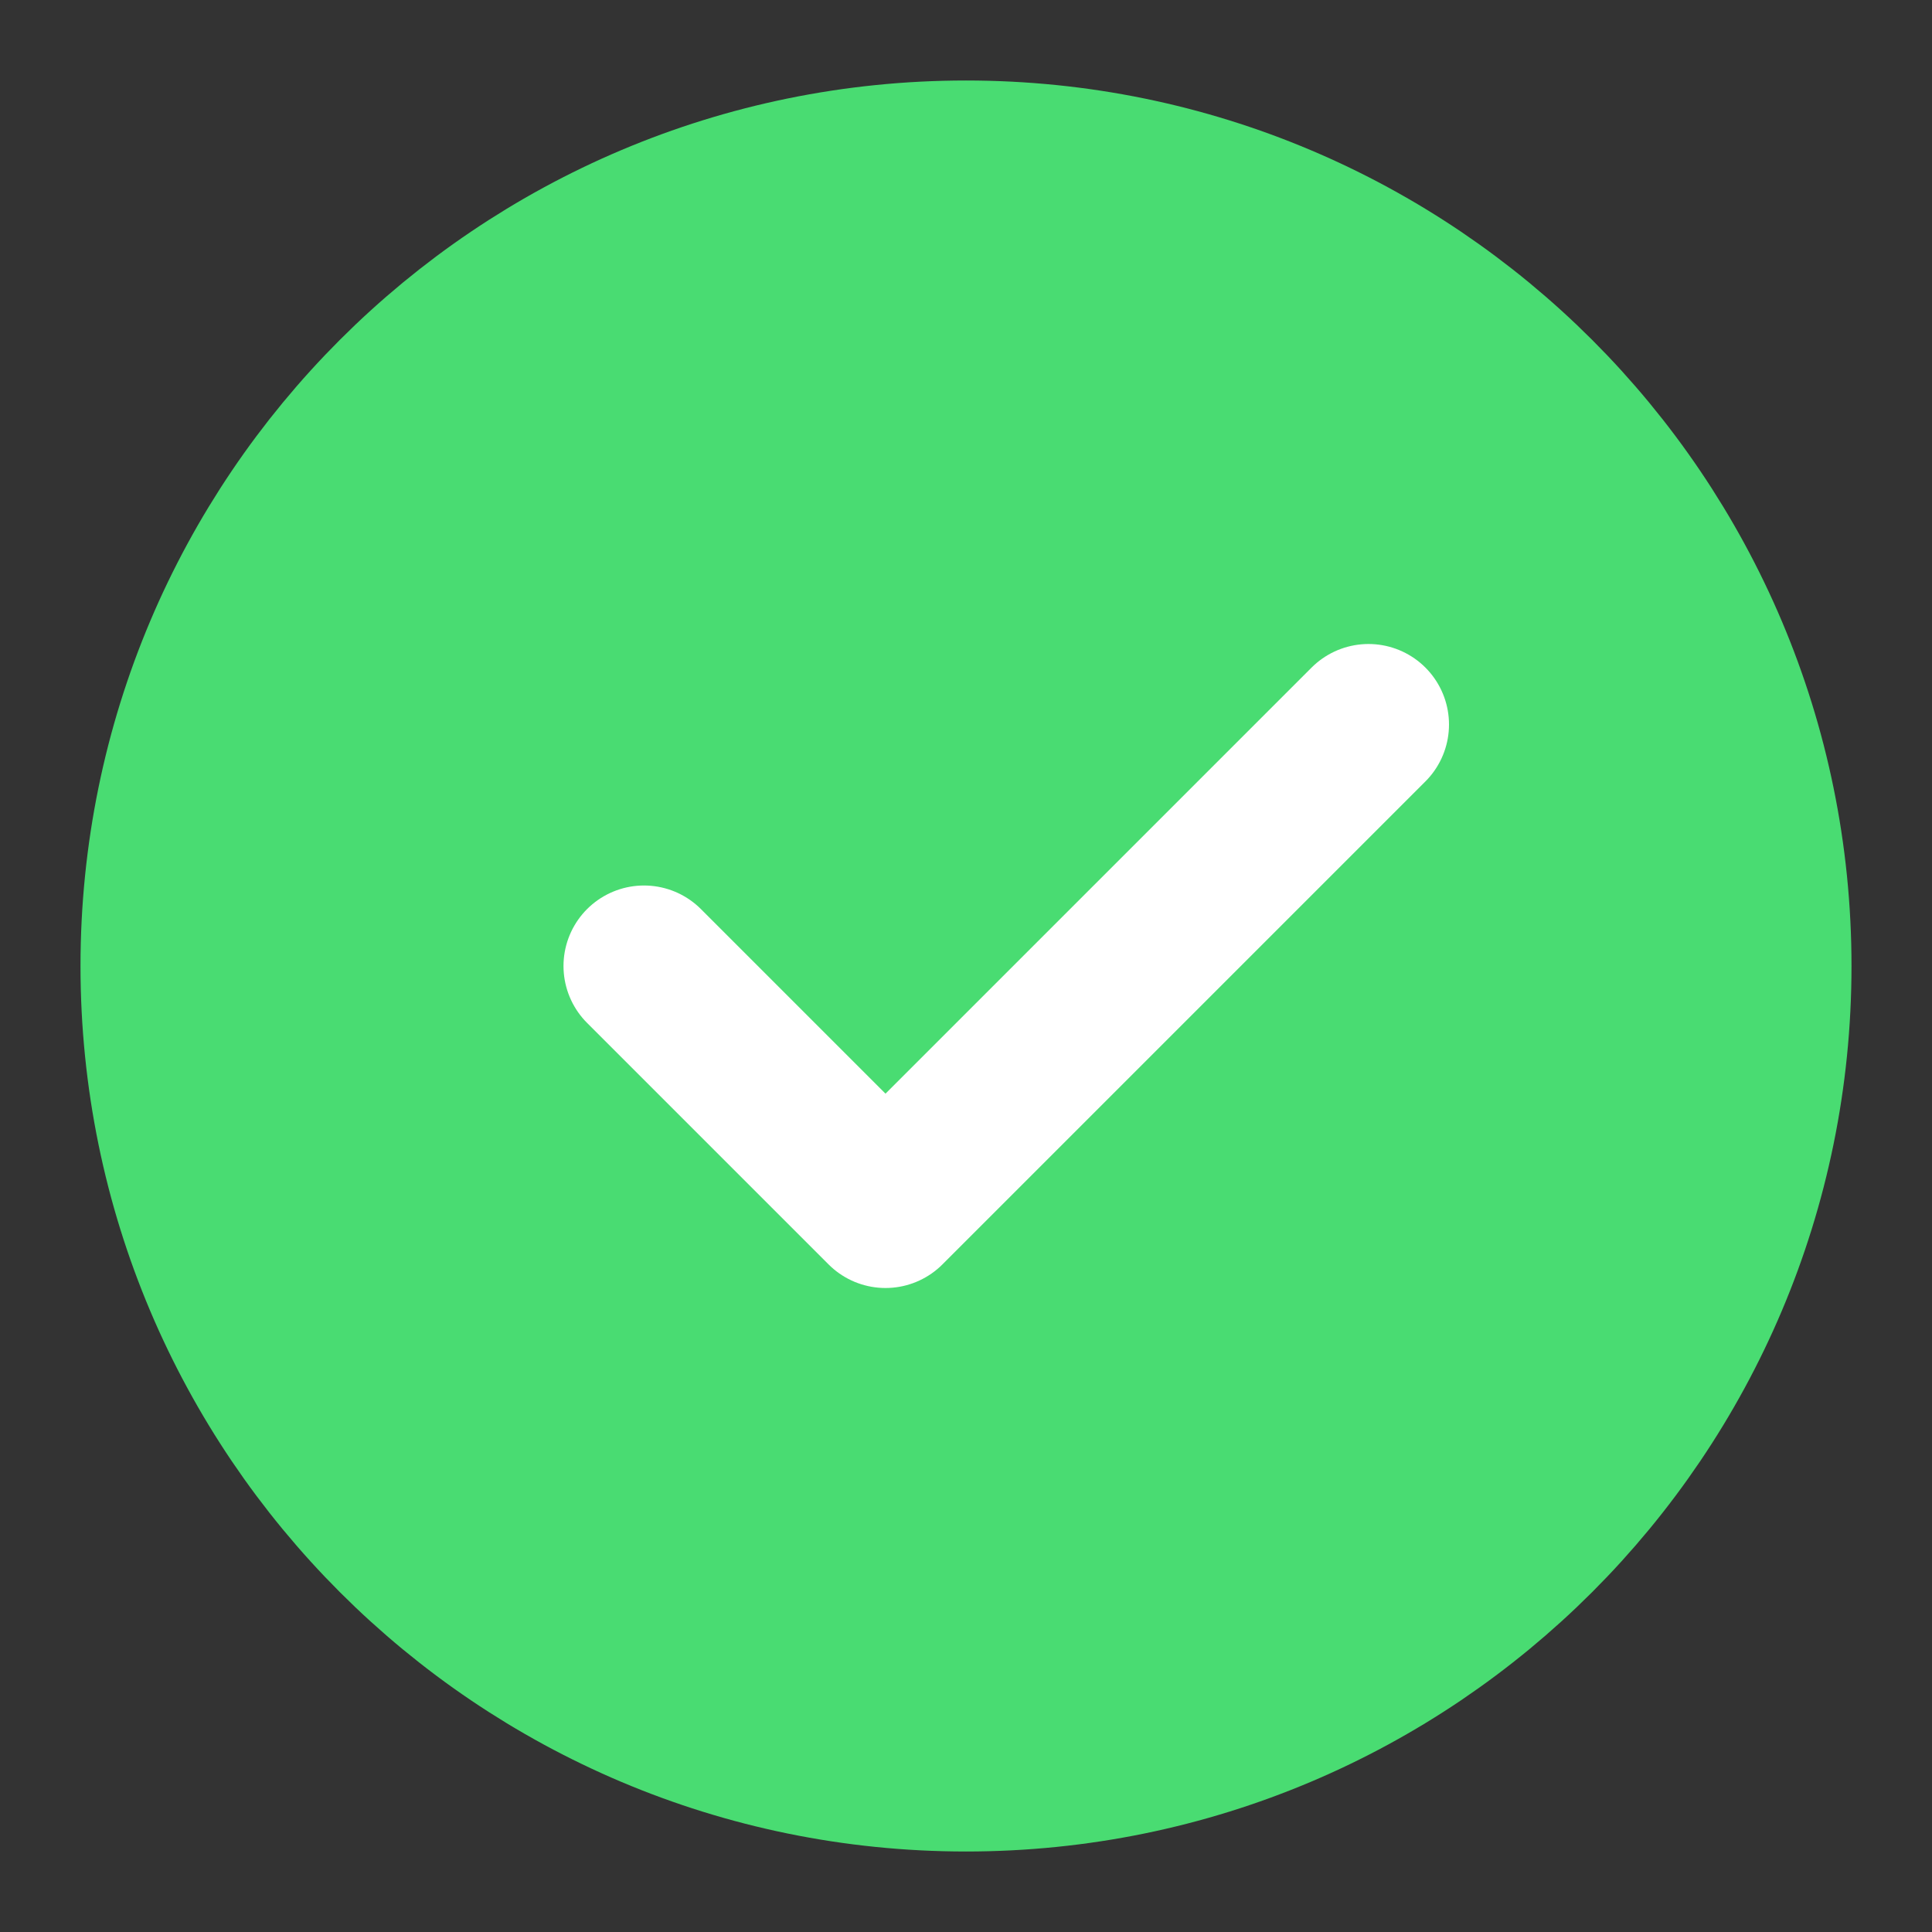 <?xml version="1.0" encoding="UTF-8"?>
<svg width="24px" height="24px" viewBox="0 0 24 24" version="1.1" xmlns="http://www.w3.org/2000/svg" xmlns:xlink="http://www.w3.org/1999/xlink">
    <rect x="0" y="0" width="24" height="24" fill="#333333" stroke="none"/>
    <title>icon备份 48</title>
    <g id="页面-1" stroke="none" stroke-width="1" fill="none" fill-rule="evenodd" stroke-linejoin="round">
        <g id="套餐价格" transform="translate(-1287, -1249)" stroke-width="2">
            <g id="编组-39" transform="translate(369, 1001)">
                <g id="编组-25" transform="translate(0, 178)">
                    <g id="编组" transform="translate(920, 72)">
                        <path d="M10,20 C12.761,20 15.261,18.881 17.071,17.071 C18.881,15.261 20,12.761 20,10 C20,7.239 18.881,4.739 17.071,2.929 C15.261,1.119 12.761,0 10,0 C7.239,0 4.739,1.119 2.929,2.929 C1.119,4.739 0,7.239 0,10 C0,12.761 1.119,15.261 2.929,17.071 C4.739,18.881 7.239,20 10,20 Z" id="路径" stroke="#49DC72" fill="#49DC72" fill-rule="nonzero"></path>
                        <polyline id="路径" stroke="#FFFFFF" stroke-linecap="round" points="6 10 9 13 15 7"></polyline>
                    </g>
                </g>
            </g>
        </g>
    </g>
</svg>